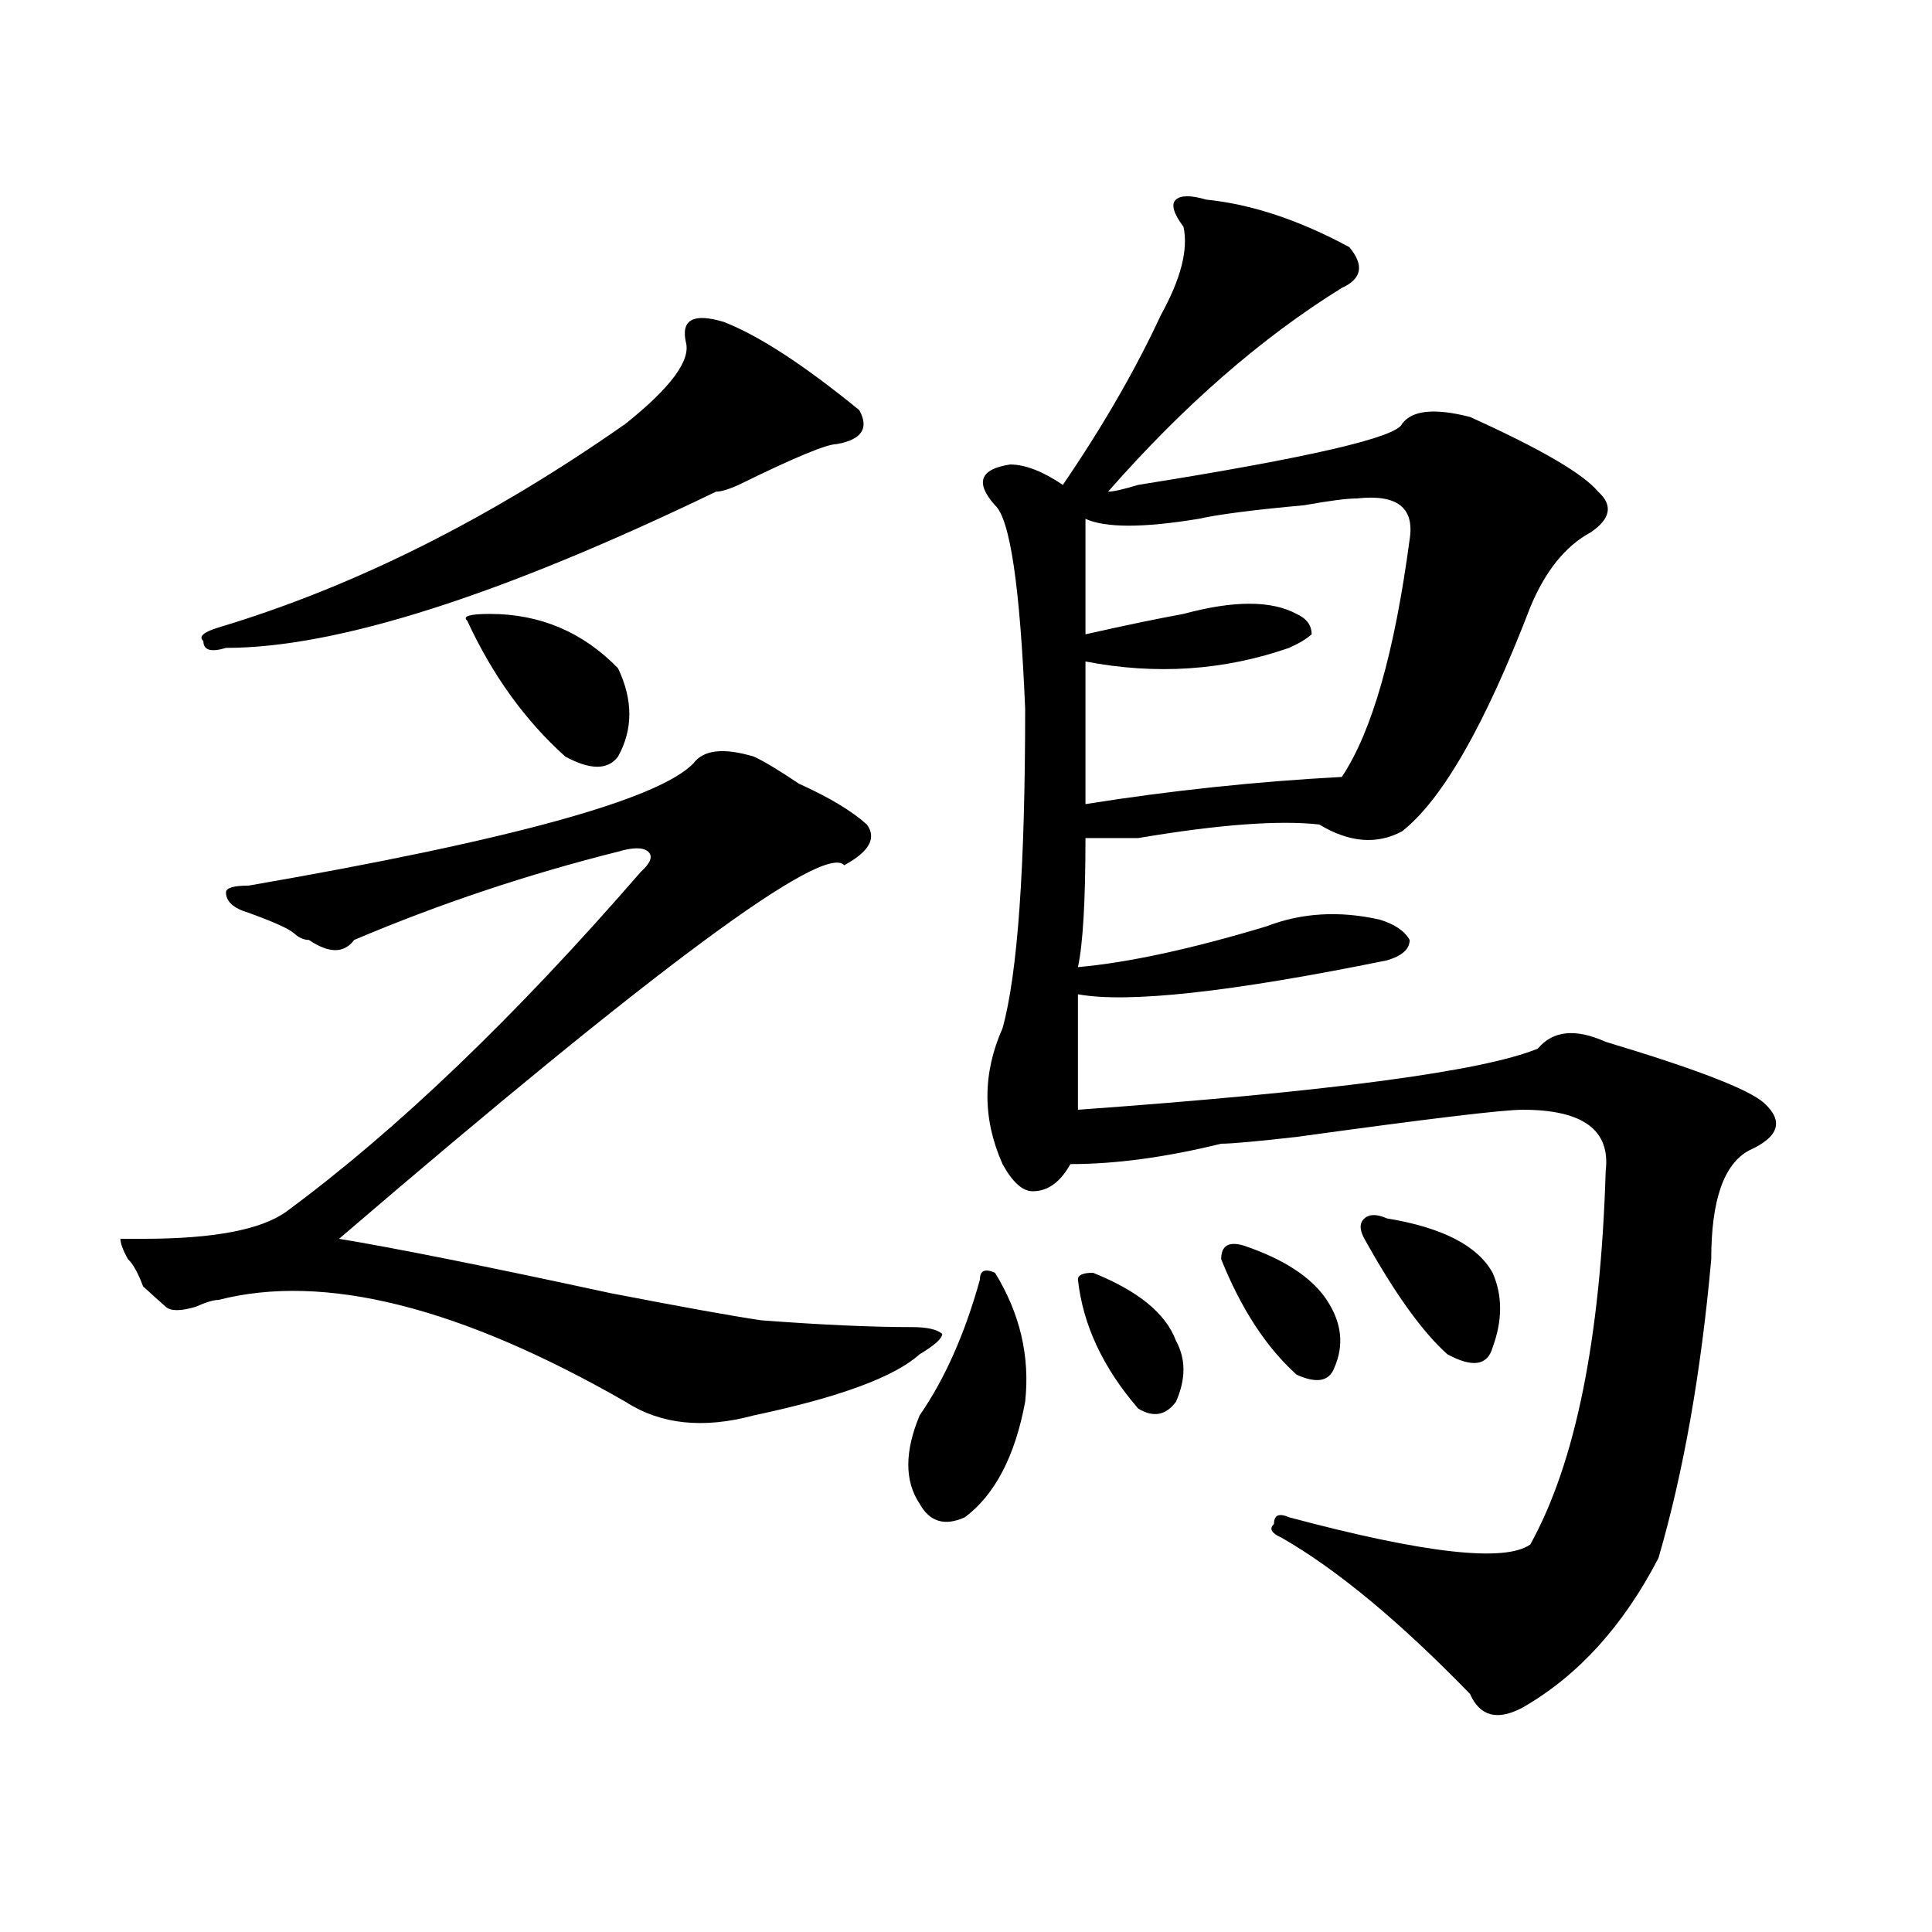 <?xml version="1.0" encoding="utf-8"?>
<!-- Generator: Adobe Illustrator 16.0.0, SVG Export Plug-In . SVG Version: 6.00 Build 0)  -->
<!DOCTYPE svg PUBLIC "-//W3C//DTD SVG 1.1//EN" "http://www.w3.org/Graphics/SVG/1.1/DTD/svg11.dtd">
<svg version="1.1" id="图层_1" xmlns="http://www.w3.org/2000/svg" xmlns:xlink="http://www.w3.org/1999/xlink" x="0px" y="0px"
	 width="1000px" height="1000px" viewBox="0 0 1000 1000" enable-background="new 0 0 1000 1000" xml:space="preserve">
<path d="M390.137,391.594c5.183,2.362,12.987,7.031,23.414,14.063c15.609,7.031,27.316,14.063,35.121,21.094
	c5.183,7.031,1.28,14.063-11.707,21.094c-10.427-11.7-97.559,52.734-261.457,193.359c28.597,4.724,75.425,14.063,140.484,28.125
	c36.401,7.031,62.438,11.755,78.047,14.063c31.219,2.362,57.194,3.516,78.047,3.516c7.805,0,12.987,1.208,15.609,3.516
	c0,2.362-3.902,5.878-11.707,10.547c-13.048,11.755-41.646,22.302-85.852,31.641c-26.036,7.031-48.169,4.724-66.34-7.031
	c-85.852-49.219-156.094-66.797-210.727-52.734c-2.622,0-6.524,1.208-11.707,3.516c-7.805,2.362-13.048,2.362-15.609,0
	c-2.622-2.308-6.524-5.823-11.707-10.547c-2.622-7.031-5.243-11.7-7.805-14.063c-2.622-4.669-3.902-8.185-3.902-10.547h11.707
	c36.401,0,61.097-4.669,74.145-14.063c57.194-42.188,118.351-100.745,183.41-175.781c5.183-4.669,6.464-8.185,3.902-10.547
	c-2.622-2.308-7.805-2.308-15.609,0c-46.828,11.755-92.376,26.972-136.582,45.703c-5.243,7.031-13.048,7.031-23.414,0
	c-2.622,0-5.243-1.153-7.805-3.516c-2.622-2.308-10.427-5.823-23.414-10.547c-7.805-2.308-11.707-5.823-11.707-10.547
	c0-2.308,3.902-3.516,11.707-3.516c135.241-23.401,212.007-44.495,230.238-63.281C364.101,388.078,374.527,386.925,390.137,391.594z
	 M374.527,166.594c18.171,7.031,41.585,22.302,70.242,45.703c5.183,9.394,1.28,15.271-11.707,17.578
	c-5.243,0-22.134,7.031-50.73,21.094c-5.243,2.362-9.146,3.516-11.707,3.516c-111.888,53.942-196.458,80.859-253.652,80.859
	c-7.805,2.362-11.707,1.208-11.707-3.516c-2.622-2.308,0-4.669,7.805-7.031c70.242-21.094,140.484-56.25,210.727-105.469
	c23.414-18.731,33.78-32.794,31.219-42.188C352.394,165.44,358.918,161.925,374.527,166.594z M241.848,321.281
	c-2.622-2.308,1.28-3.516,11.707-3.516c25.976,0,48.108,9.394,66.34,28.125c7.805,16.425,7.805,31.641,0,45.703
	c-5.243,7.031-14.329,7.031-27.316,0C271.726,372.862,254.835,349.406,241.848,321.281z M515.012,658.781
	c12.987,21.094,18.171,43.396,15.609,66.797c-5.243,28.125-15.609,48.065-31.219,59.766c-10.427,4.724-18.231,2.362-23.414-7.031
	c-7.805-11.7-7.805-26.917,0-45.703c12.987-18.731,23.414-42.188,31.219-70.313C507.207,657.628,509.769,656.474,515.012,658.781z
	 M624.277,103.313c23.414,2.362,48.108,10.547,74.145,24.609c7.805,9.394,6.464,16.425-3.902,21.094
	c-41.646,25.817-81.949,60.974-120.973,105.469c2.562,0,7.805-1.153,15.609-3.516c88.413-14.063,133.96-24.609,136.582-31.641
	c5.183-7.031,16.89-8.185,35.121-3.516c36.401,16.425,58.535,29.333,66.34,38.672c7.805,7.031,6.464,14.063-3.902,21.094
	c-13.048,7.031-23.414,19.94-31.219,38.672c-23.414,60.974-45.548,99.646-66.34,116.016c-13.048,7.031-27.316,5.878-42.926-3.516
	c-20.853-2.308-52.071,0-93.656,7.031c-7.805,0-16.95,0-27.316,0c0,32.849-1.341,55.097-3.902,66.797
	c25.976-2.308,58.535-9.339,97.559-21.094c18.171-7.031,37.683-8.185,58.535-3.516c7.805,2.362,12.987,5.878,15.609,10.547
	c0,4.724-3.902,8.239-11.707,10.547c-80.669,16.425-134.021,22.302-159.996,17.578c0,18.786,0,38.672,0,59.766
	c130.058-9.339,209.386-19.886,238.043-31.641c7.805-9.339,19.512-10.547,35.121-3.516c46.828,14.063,74.145,24.609,81.949,31.641
	c10.366,9.394,7.805,17.578-7.805,24.609c-13.048,7.031-19.512,25.817-19.512,56.25c-5.243,58.612-14.329,110.192-27.316,154.688
	c-18.231,35.156-41.646,60.919-70.242,77.344c-13.048,7.031-22.134,4.669-27.316-7.031c-36.462-37.519-68.962-64.49-97.559-80.859
	c-5.243-2.308-6.524-4.669-3.902-7.031c0-4.669,2.562-5.823,7.805-3.516c70.242,18.786,111.827,23.4,124.875,14.063
	c23.414-42.188,36.401-106.622,39.023-193.359c2.562-21.094-11.707-31.641-42.926-31.641c-10.427,0-49.45,4.724-117.07,14.063
	c-20.853,2.362-33.841,3.516-39.023,3.516c-28.657,7.031-54.633,10.547-78.047,10.547c-5.243,9.394-11.707,14.063-19.512,14.063
	c-5.243,0-10.427-4.669-15.609-14.063c-10.427-23.401-10.427-46.856,0-70.313c7.805-28.125,11.707-83.167,11.707-165.234
	c-2.622-63.281-7.805-98.438-15.609-105.469c-10.427-11.7-7.805-18.731,7.805-21.094c7.805,0,16.89,3.516,27.316,10.547
	c20.792-30.433,37.683-59.766,50.73-87.891c10.366-18.731,14.269-33.948,11.707-45.703c-5.243-7.031-6.524-11.7-3.902-14.063
	C611.229,101.005,616.473,101.005,624.277,103.313z M557.938,662.297c0-2.308,2.562-3.516,7.805-3.516
	c23.414,9.394,37.683,21.094,42.926,35.156c5.183,9.394,5.183,19.94,0,31.641c-5.243,7.031-11.707,8.239-19.512,3.516
	C570.925,708,560.499,685.753,557.938,662.297z M702.324,258c-5.243,0-14.329,1.208-27.316,3.516
	c-26.036,2.362-44.267,4.724-54.633,7.031c-28.657,4.724-48.169,4.724-58.535,0c0,18.786,0,38.672,0,59.766
	c20.792-4.669,37.683-8.185,50.73-10.547c25.976-7.031,45.487-7.031,58.535,0c5.183,2.362,7.805,5.878,7.805,10.547
	c-2.622,2.362-6.524,4.724-11.707,7.031c-33.841,11.755-68.962,14.063-105.363,7.031c0,21.094,0,45.703,0,73.828
	c44.206-7.031,88.413-11.7,132.68-14.063c15.609-23.401,27.316-64.435,35.121-123.047C732.202,262.724,723.116,255.692,702.324,258z
	 M632.082,651.75c0-7.031,3.902-9.339,11.707-7.031c20.792,7.031,35.121,16.425,42.926,28.125
	c7.805,11.755,9.085,23.456,3.902,35.156c-2.622,7.031-9.146,8.239-19.512,3.516C655.496,697.453,642.448,677.567,632.082,651.75z
	 M717.934,630.656c28.597,4.724,46.828,14.063,54.633,28.125c5.183,11.755,5.183,24.609,0,38.672
	c-2.622,9.394-10.427,10.547-23.414,3.516c-13.048-11.7-27.316-31.641-42.926-59.766c-2.622-4.669-2.622-8.185,0-10.547
	C708.788,628.349,712.69,628.349,717.934,630.656z"/>
</svg>
